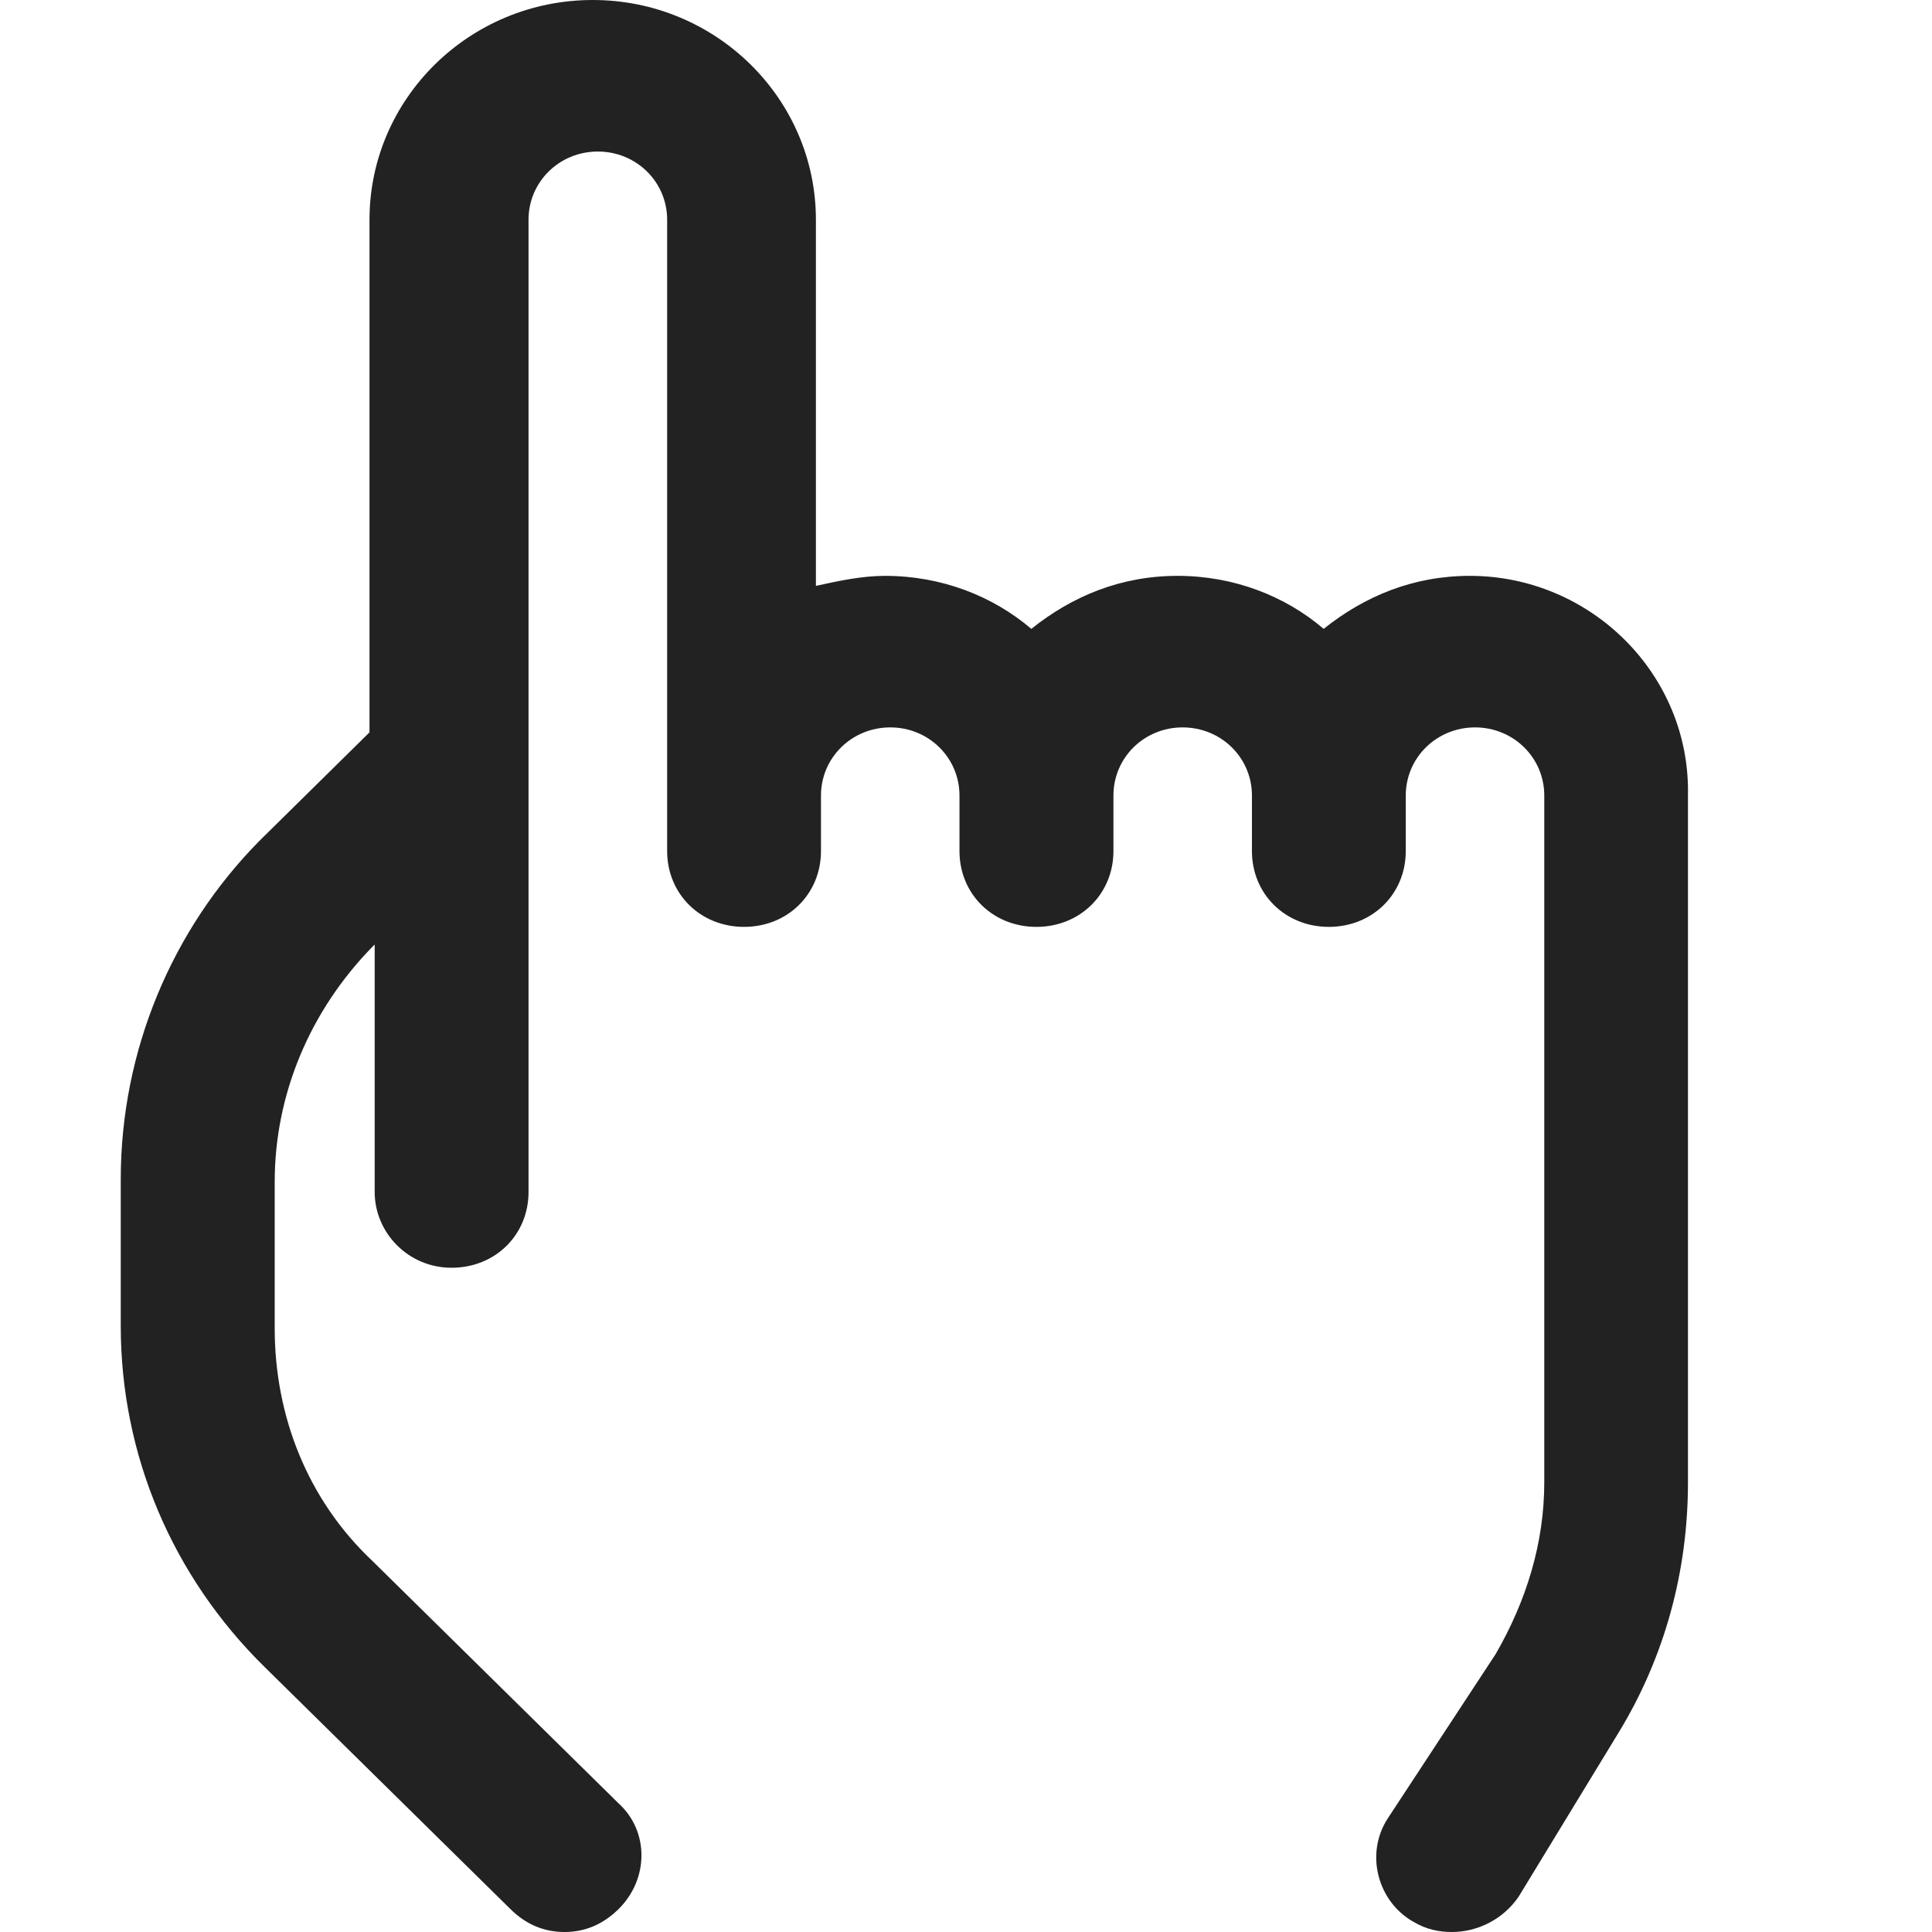 <svg width="16" height="16" viewBox="0 0 16 16" fill="none" xmlns="http://www.w3.org/2000/svg">
<path d="M12.173 4.769C11.706 4.769 11.302 4.936 10.962 5.208C10.644 4.936 10.219 4.769 9.752 4.769C9.284 4.769 8.881 4.936 8.541 5.208C8.222 4.936 7.797 4.769 7.33 4.769C7.139 4.769 6.948 4.81 6.757 4.852V1.82C6.757 0.816 5.928 0 4.909 0C3.889 0 3.06 0.816 3.06 1.82V6.065L2.147 6.965C1.425 7.697 1 8.701 1 9.767V10.98C1 12.047 1.425 13.051 2.19 13.804L4.229 15.812C4.356 15.937 4.505 16 4.675 16C4.845 16 4.993 15.937 5.121 15.812C5.376 15.561 5.376 15.163 5.121 14.933L3.082 12.925C2.551 12.424 2.275 11.733 2.275 11.001V9.788C2.275 9.056 2.572 8.366 3.082 7.843L3.103 7.822V9.872C3.103 10.207 3.379 10.499 3.74 10.499C4.101 10.499 4.377 10.227 4.377 9.872V1.82C4.377 1.506 4.632 1.255 4.951 1.255C5.27 1.255 5.525 1.506 5.525 1.82V6.588V7.048C5.525 7.404 5.801 7.676 6.162 7.676C6.523 7.676 6.799 7.404 6.799 7.048V6.588C6.799 6.275 7.054 6.024 7.373 6.024C7.691 6.024 7.946 6.275 7.946 6.588V7.048C7.946 7.404 8.222 7.676 8.583 7.676C8.944 7.676 9.221 7.404 9.221 7.048V6.588C9.221 6.275 9.475 6.024 9.794 6.024C10.113 6.024 10.368 6.275 10.368 6.588V7.048C10.368 7.404 10.644 7.676 11.005 7.676C11.366 7.676 11.642 7.404 11.642 7.048V6.588C11.642 6.275 11.897 6.024 12.216 6.024C12.534 6.024 12.789 6.275 12.789 6.588V12.277C12.789 12.779 12.64 13.26 12.386 13.699L11.493 15.059C11.302 15.352 11.409 15.749 11.706 15.916C11.812 15.979 11.918 16 12.024 16C12.237 16 12.449 15.895 12.577 15.707L13.405 14.348C13.788 13.72 13.979 13.009 13.979 12.277V6.588C14 5.584 13.172 4.769 12.173 4.769Z" fill="#222222"/>
</svg>
